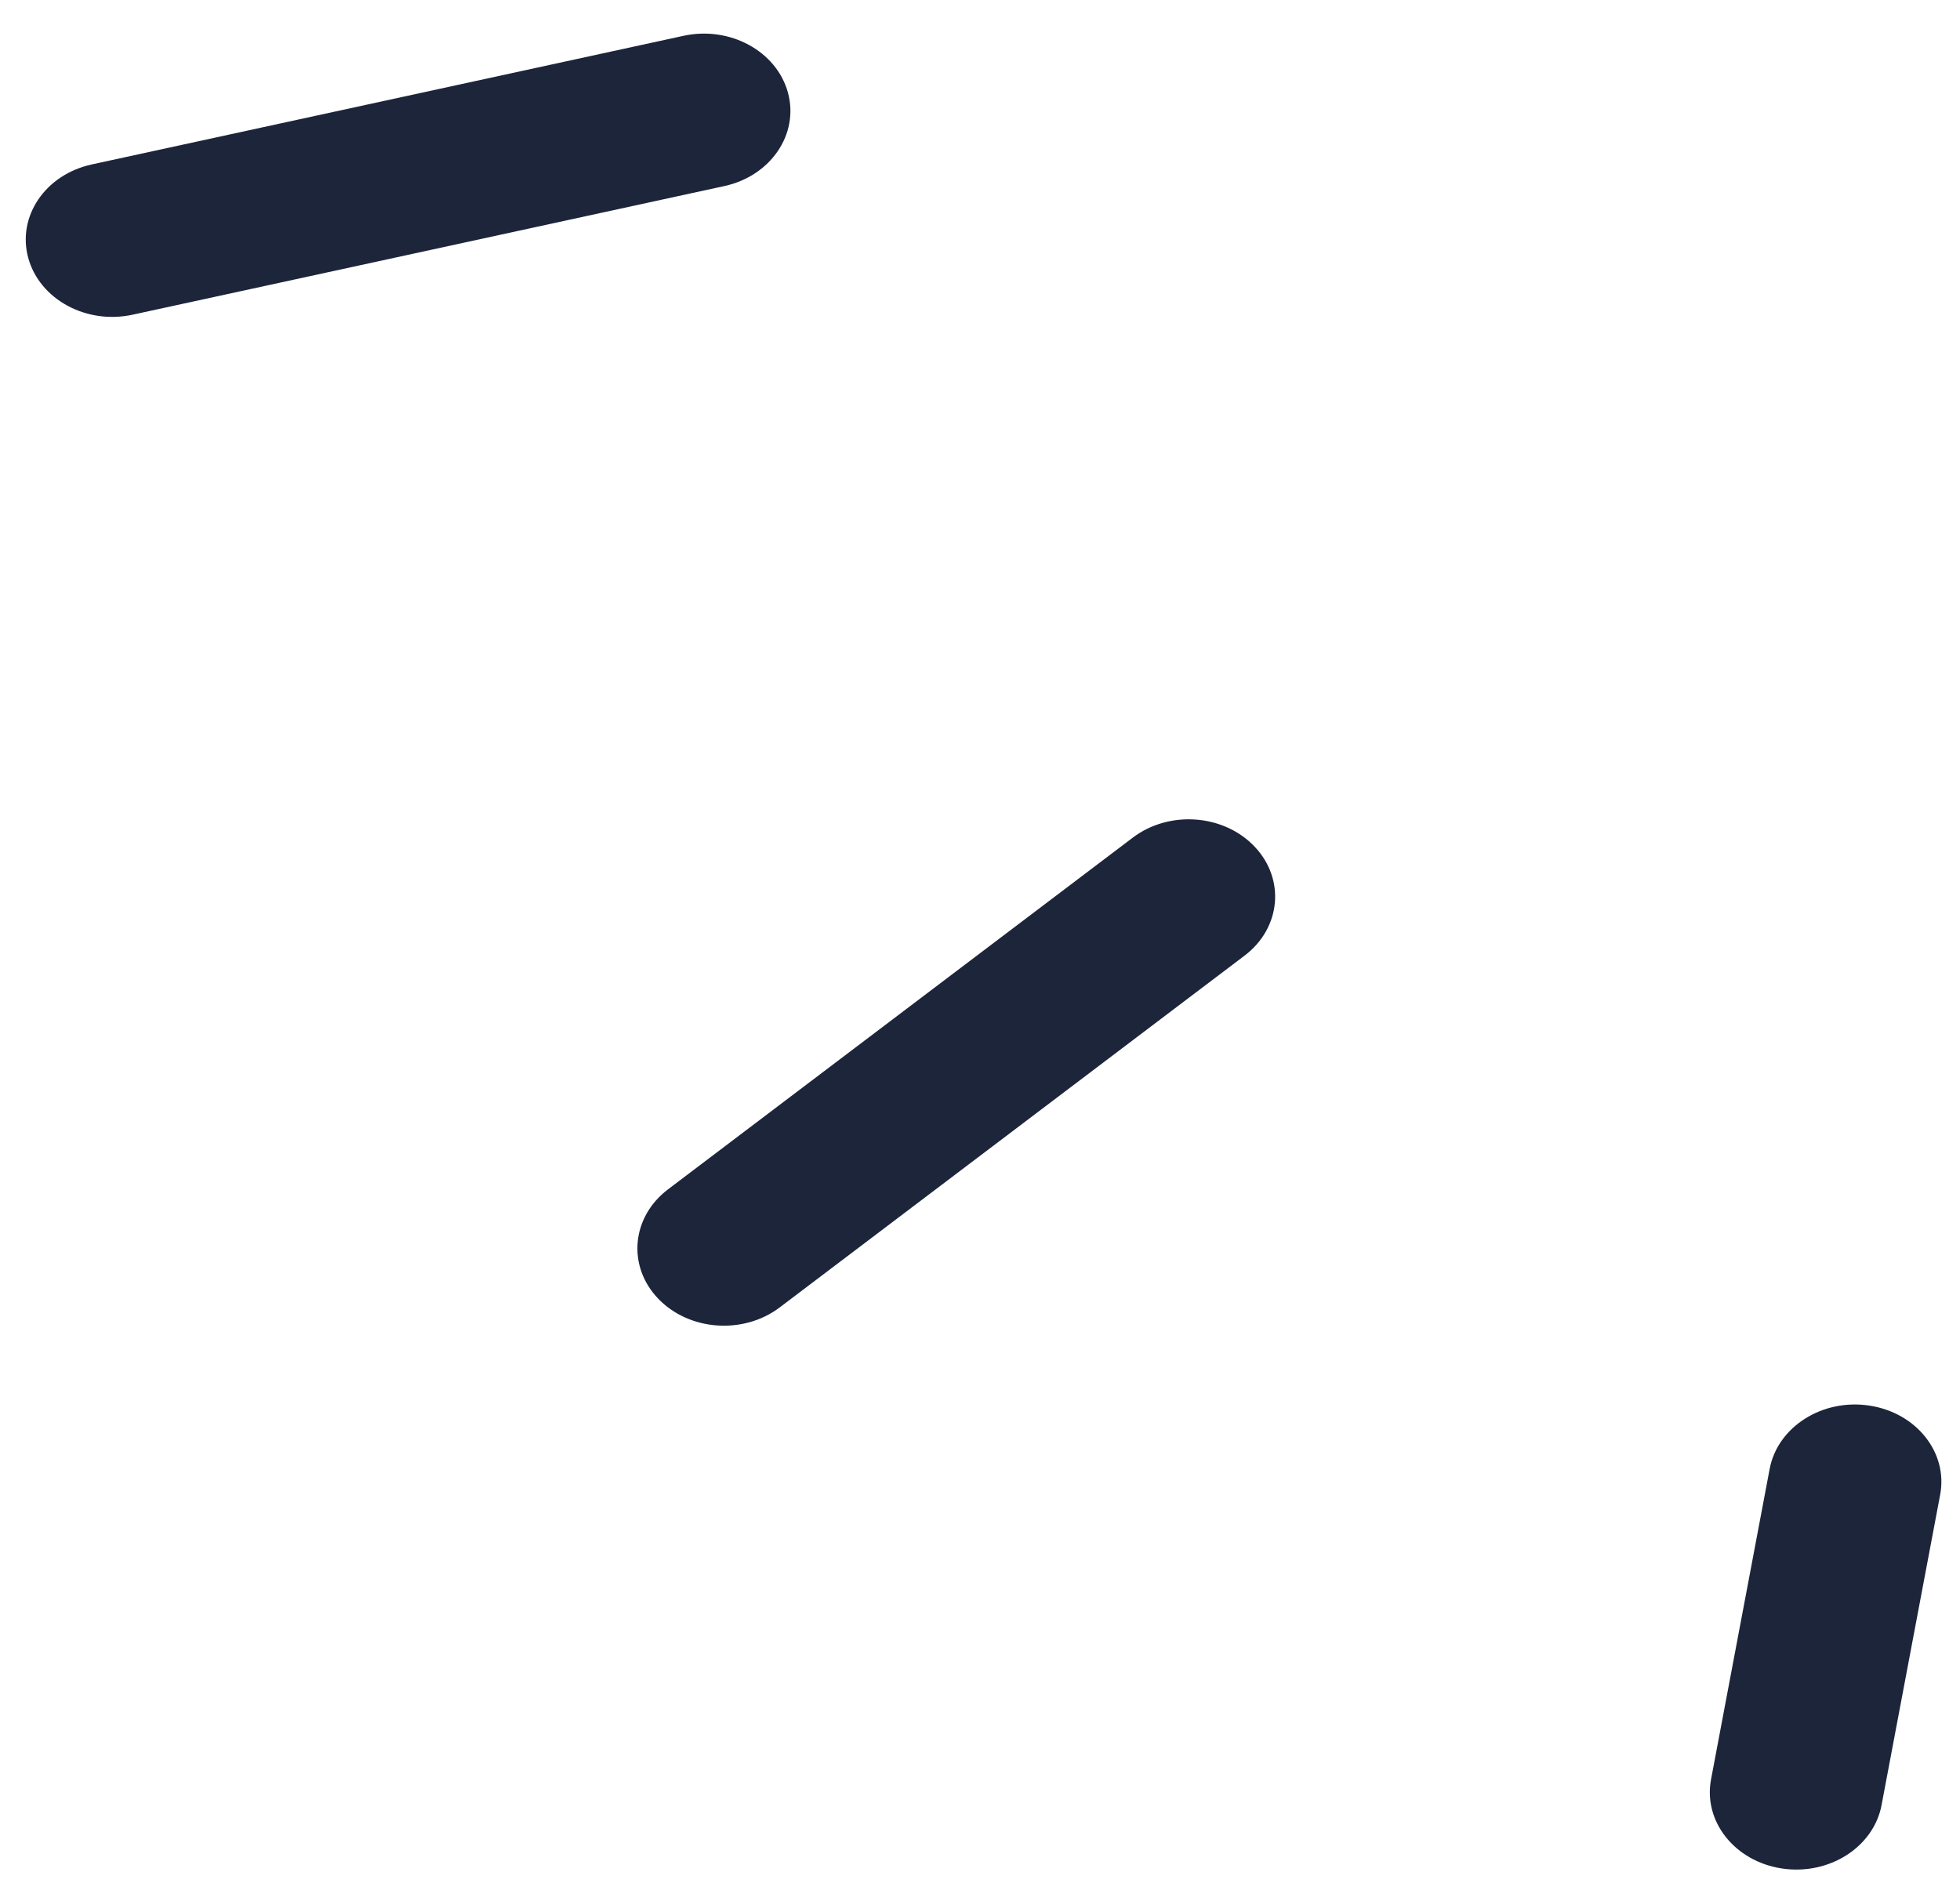 <svg xmlns="http://www.w3.org/2000/svg" width="51" height="49" viewBox="0 0 51 49" fill="none">
    <path fill-rule="evenodd" clip-rule="evenodd"
        d="M0.734 6.709C1.028 7.789 2.245 8.452 3.452 8.189L18.848 4.842C20.055 4.579 20.796 3.491 20.503 2.412C20.209 1.332 18.992 0.669 17.785 0.932L2.389 4.279C1.181 4.541 0.441 5.63 0.734 6.709ZM17.118 33.786C17.921 34.634 19.341 34.74 20.289 34.022L32.383 24.869C33.332 24.151 33.45 22.881 32.647 22.033C31.845 21.185 30.425 21.079 29.476 21.797L17.382 30.95C16.434 31.668 16.315 32.938 17.118 33.786ZM46.047 38.226C46.254 37.13 47.415 36.392 48.64 36.577C49.866 36.762 50.691 37.8 50.484 38.896L48.959 46.974C48.752 48.07 47.591 48.808 46.366 48.623C45.141 48.438 44.315 47.4 44.522 46.304L46.047 38.226Z"
        fill="#1D253B" />
</svg>